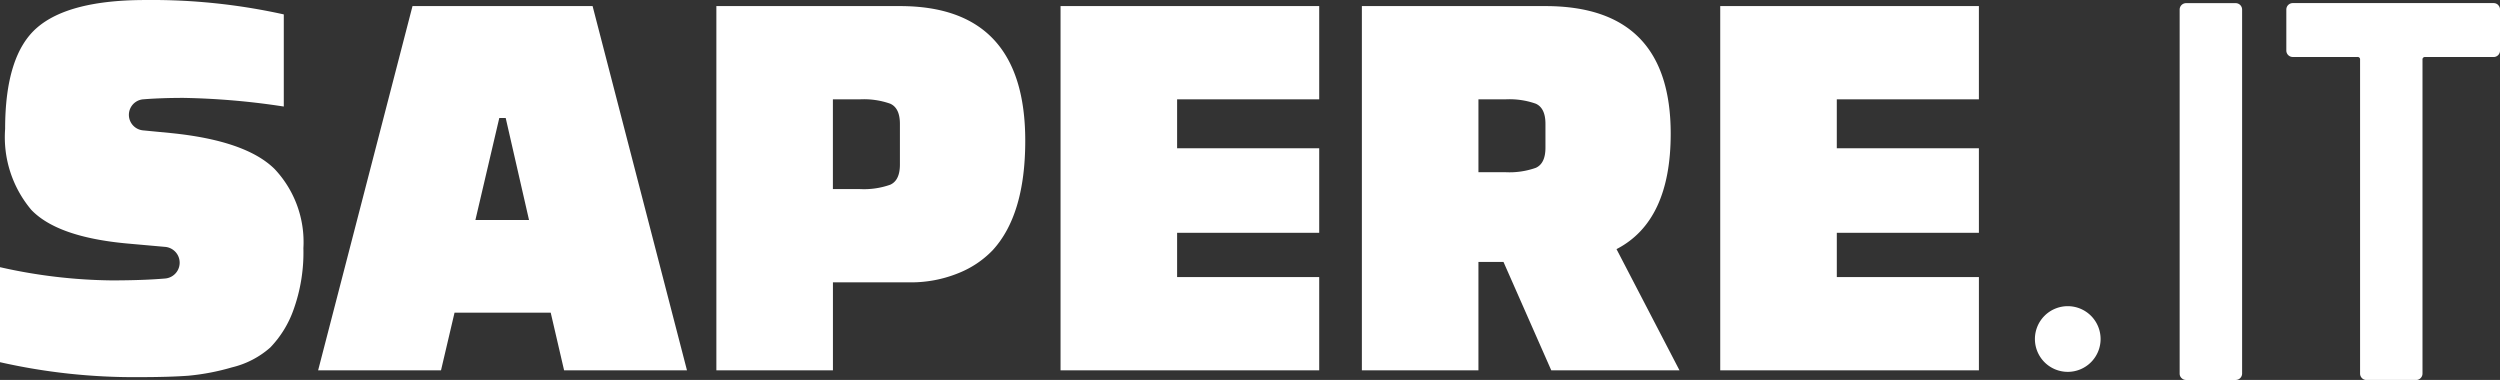<svg xmlns="http://www.w3.org/2000/svg" width="140.378" height="21.335" viewBox="0 0 140.378 21.335"><rect x="0" y="0" width="140.378" height="21.335" fill="#333333" stroke="none"/><defs><style>.a{fill:#fff;}</style></defs><g transform="translate(-512.41 -243.644)"><path class="a" d="M584.344,265.342h-6.9l5.3-20.453h10.112l5.3,20.453h-6.9l-.752-3.24h-5.4Zm3.273-14.17-1.341,5.727h3.01l-1.309-5.727Z" transform="translate(-47.171 -0.903)"/><g transform="translate(512.41 243.644)"><path class="a" d="M669.7,260.4h-4.254v4.942h-6.545V244.889h10.308q7.036,0,7.036,7.559,0,4.156-1.832,6.152a5.456,5.456,0,0,1-1.9,1.276,7.035,7.035,0,0,1-2.815.524m-4.254-10.276v5.04h1.505a4.428,4.428,0,0,0,1.718-.246q.54-.245.54-1.129V251.5q0-.883-.54-1.129a4.429,4.429,0,0,0-1.718-.245Z" transform="translate(-618.676 -244.547)"/><path class="a" d="M808.7,265.342h-7.2l-2.683-6.087h-1.407v6.087h-6.545V244.889H801.17q7.036,0,7.036,7.167,0,4.909-3.043,6.48Zm-11.29-15.217v4.091h1.505a4.434,4.434,0,0,0,1.718-.246q.54-.245.54-1.129V251.5q0-.883-.54-1.129a4.43,4.43,0,0,0-1.718-.245Z" transform="translate(-714.394 -244.547)"/><path class="a" d="M878.672,257.619h-7.979v2.487h7.979v5.236H864.147V244.889h14.524v5.236h-7.979v2.749h7.979Z" transform="translate(-767.554 -244.547)"/><path class="a" d="M743.788,257.619h-7.979v2.487h7.979v5.236H729.264V244.889h14.524v5.236h-7.979v2.749h7.979Z" transform="translate(-669.713 -244.547)"/><path class="a" d="M932.18,308.1a1.844,1.844,0,1,1-1.844-1.843,1.844,1.844,0,0,1,1.844,1.843" transform="translate(-814.229 -289.065)"/><path class="a" d="M958.2,265.34a.347.347,0,0,1-.106-.257V244.65a.362.362,0,0,1,.363-.363h2.781a.361.361,0,0,1,.363.363v20.433a.361.361,0,0,1-.363.363H958.46a.347.347,0,0,1-.257-.106" transform="translate(-835.704 -244.11)"/><path class="a" d="M991.786,244.392a.351.351,0,0,1,.106.257v2.3a.361.361,0,0,1-.363.363H987.69a.134.134,0,0,0-.151.151v17.622a.362.362,0,0,1-.362.363h-2.781a.361.361,0,0,1-.362-.363V247.461a.134.134,0,0,0-.151-.151h-3.627a.362.362,0,0,1-.363-.363v-2.3a.361.361,0,0,1,.363-.363h11.274a.351.351,0,0,1,.257.105" transform="translate(-851.513 -244.11)"/><path class="a" d="M512.41,263.98v-5.334a29.7,29.7,0,0,0,6.256.743q1.758,0,3.011-.106a.891.891,0,0,0,.007-1.776l-2.1-.187q-3.945-.355-5.415-1.891a6.326,6.326,0,0,1-1.471-4.542q0-4.138,1.794-5.69t6.094-1.552a34.206,34.206,0,0,1,7.759.808v5.173a41.428,41.428,0,0,0-5.625-.485q-1.27,0-2.27.08a.875.875,0,0,0-.011,1.743l1.538.149q4.235.421,5.852,2.021a5.975,5.975,0,0,1,1.617,4.445,9.5,9.5,0,0,1-.549,3.443,5.893,5.893,0,0,1-1.31,2.134,5,5,0,0,1-2.15,1.115,12.941,12.941,0,0,1-2.441.469q-1.051.08-2.8.081a34.145,34.145,0,0,1-7.792-.841" transform="translate(-512.41 -243.644)"/></g></g></svg>